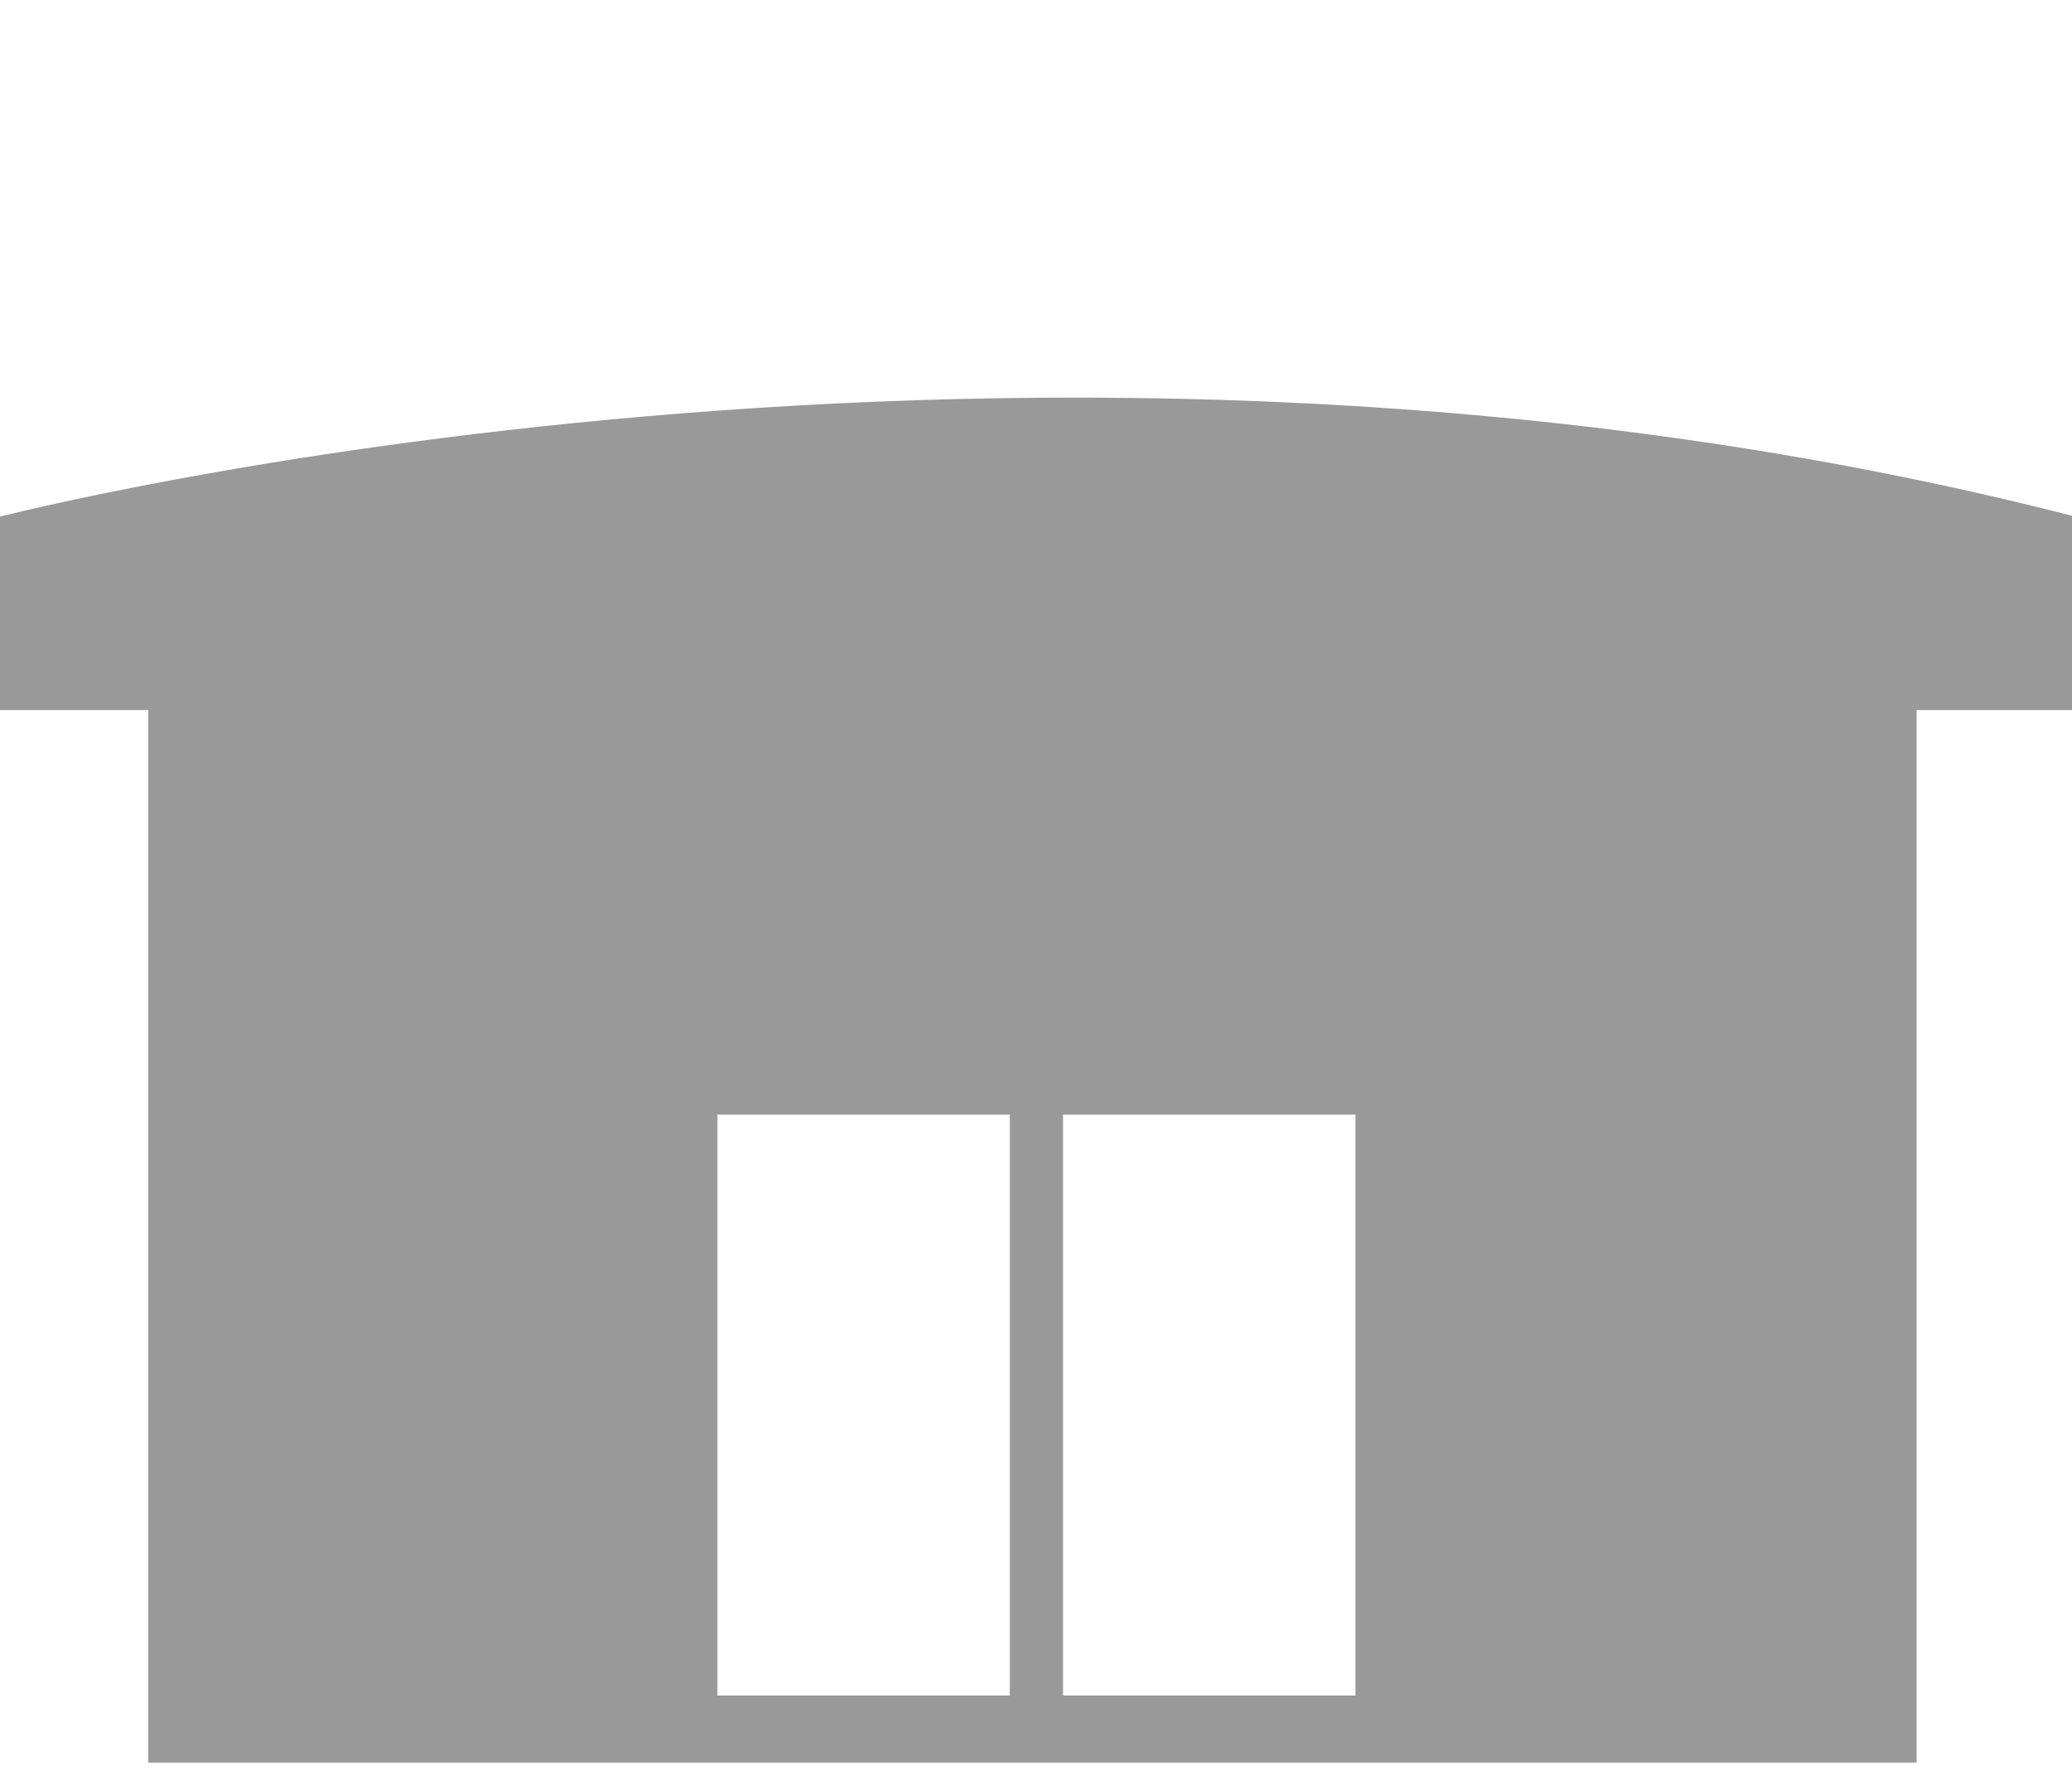 <svg id="Layer_1" data-name="Layer 1" xmlns="http://www.w3.org/2000/svg" viewBox="0 0 99.21 85.04"><defs><style>.cls-1{fill:#9a9999;}</style></defs><title>CEF Icon Set Artboards</title><path class="cls-1" d="M0,24.74V34H7.1v50.4H91.77V34h7.45v-9.3C49.43,11.94,0,24.74,0,24.74ZM48.35,81.19h-14V53.37h14Zm16.55,0h-14V53.37h14Z"/></svg>